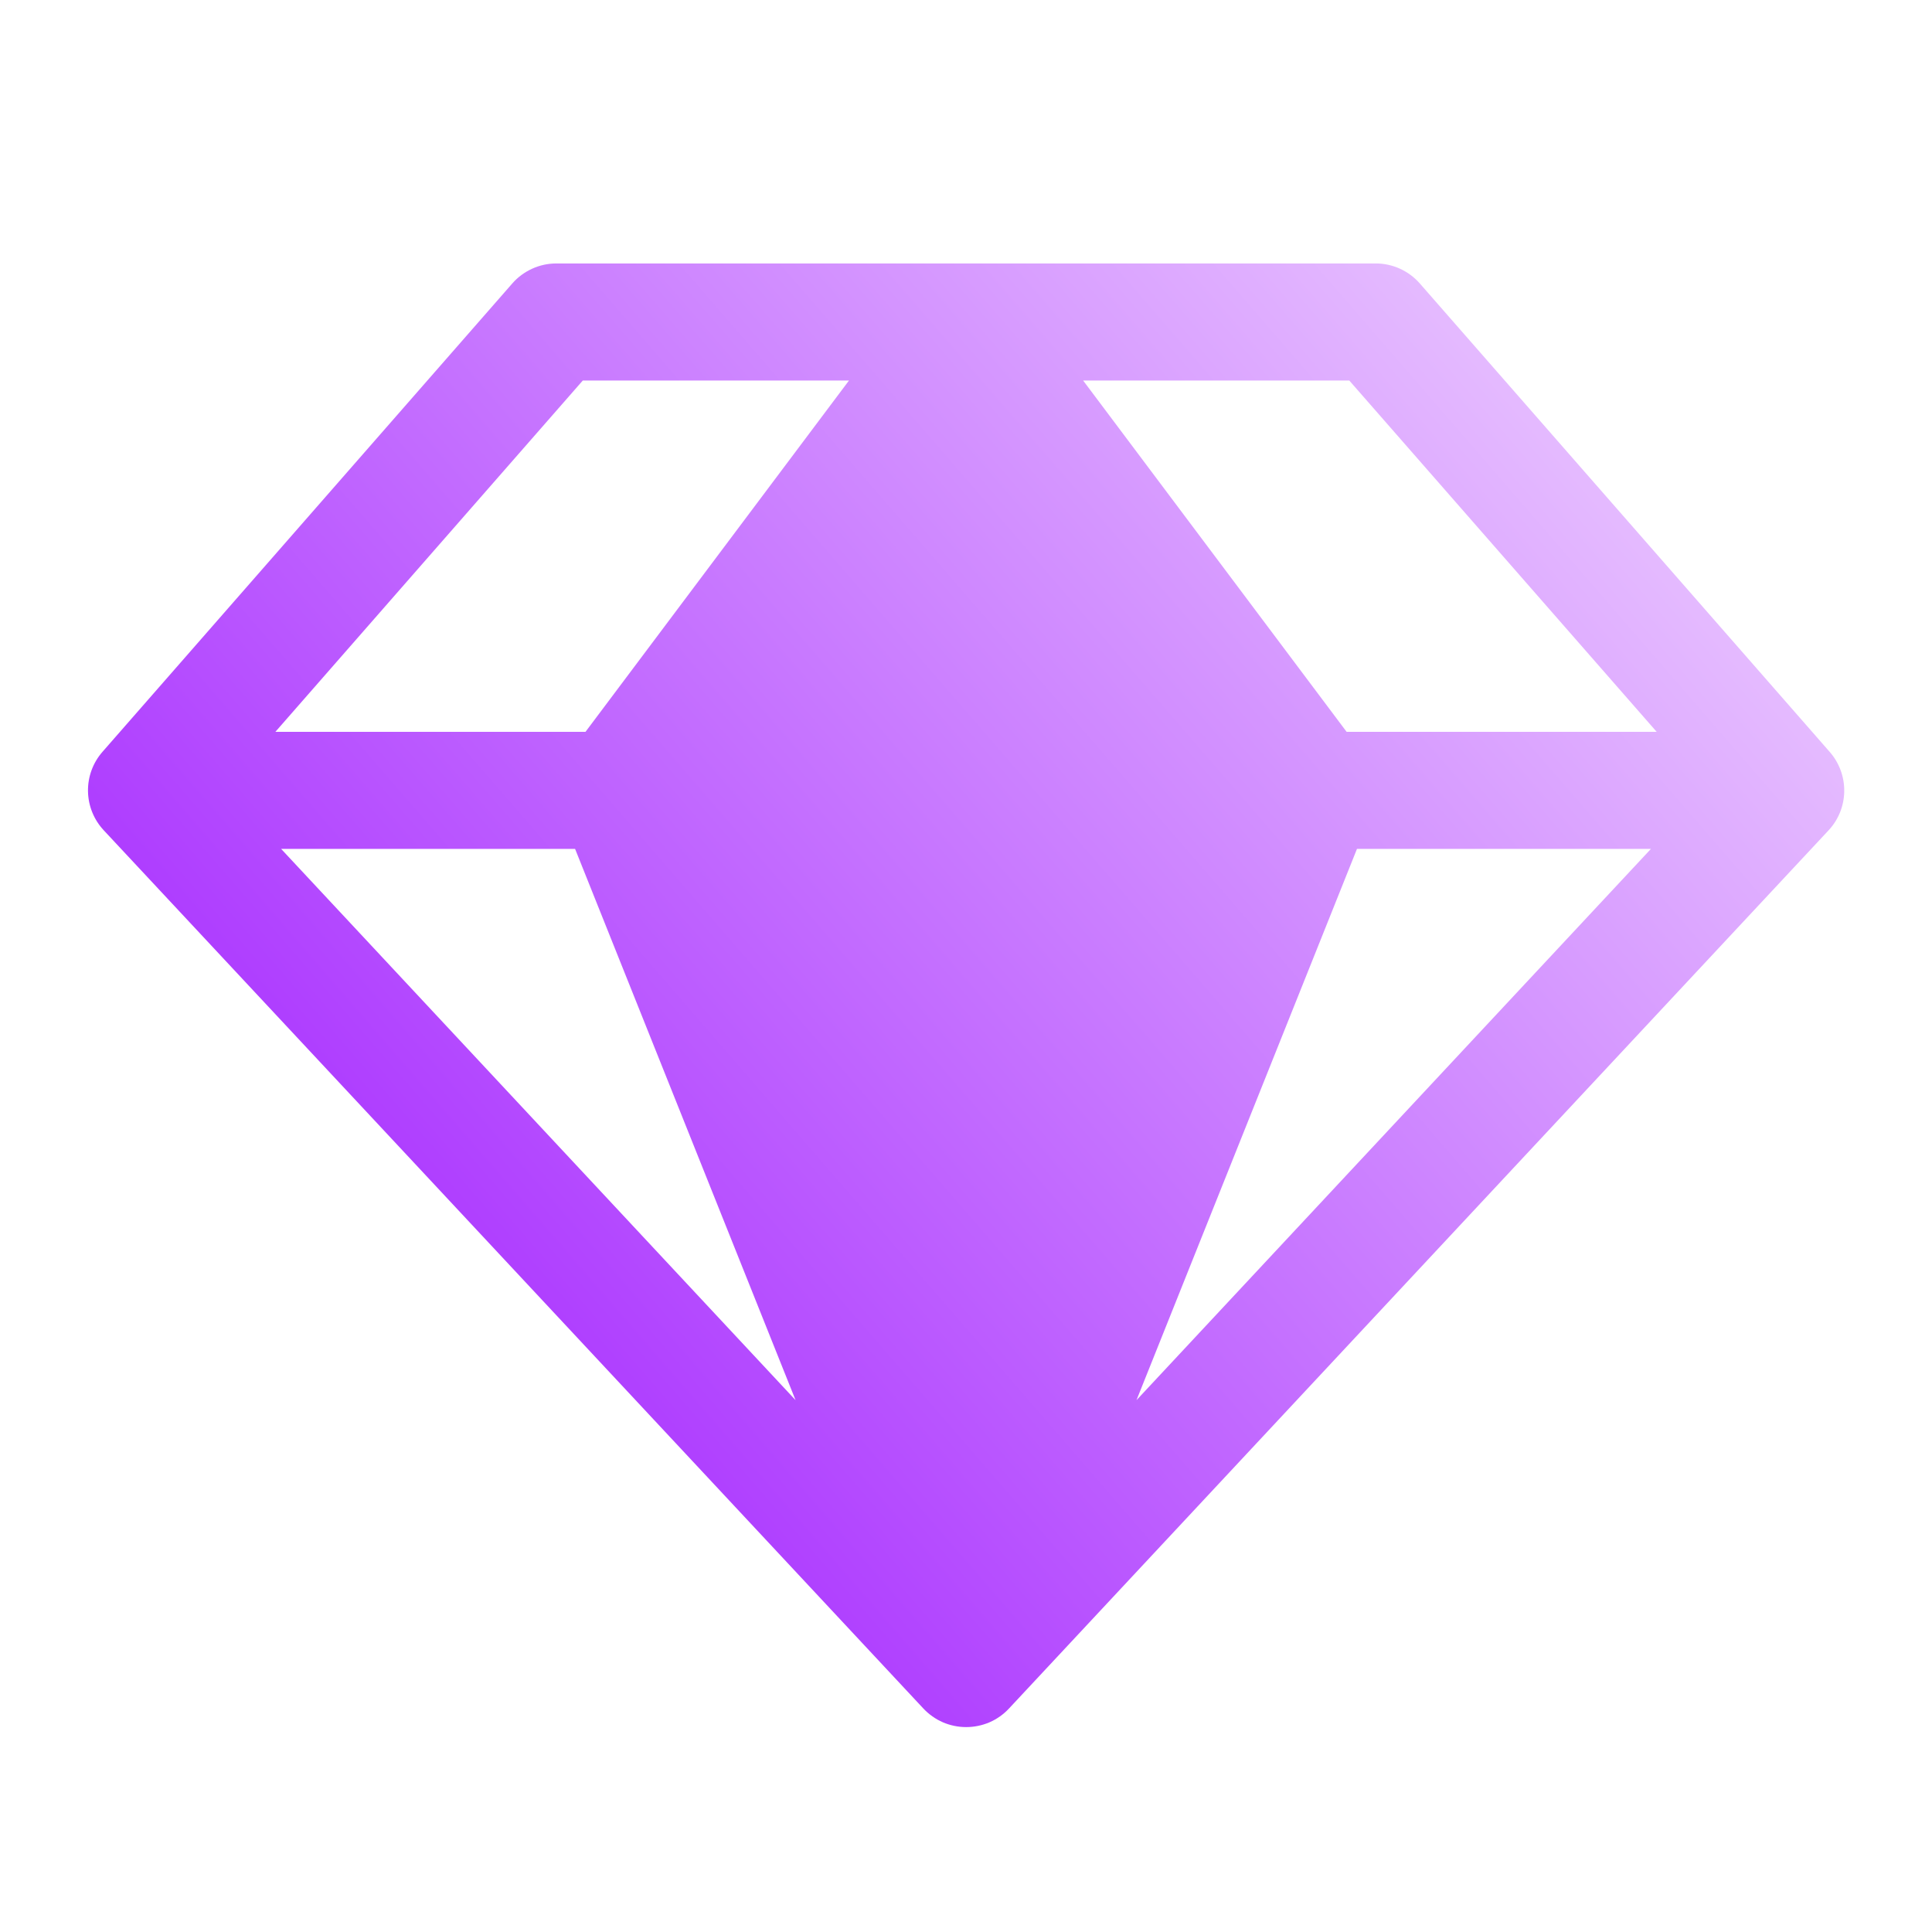 <svg width="33" height="33" viewBox="0 0 33 33" fill="none" xmlns="http://www.w3.org/2000/svg">
<path d="M31.251 12.841L24.251 4.841C24.157 4.734 24.042 4.649 23.913 4.59C23.783 4.531 23.643 4.5 23.501 4.5H9.501C9.359 4.5 9.218 4.531 9.089 4.59C8.96 4.649 8.844 4.734 8.751 4.841L1.751 12.841C1.587 13.028 1.499 13.268 1.503 13.516C1.507 13.764 1.603 14.001 1.772 14.182L15.772 29.183C15.866 29.283 15.979 29.363 16.105 29.418C16.23 29.472 16.366 29.5 16.503 29.5C16.64 29.5 16.776 29.472 16.902 29.418C17.028 29.363 17.141 29.283 17.234 29.183L31.234 14.182C31.403 14.001 31.498 13.763 31.501 13.515C31.504 13.267 31.415 13.027 31.251 12.841ZM28.297 12.5H23.001L18.501 6.5H23.047L28.297 12.5ZM9.823 14.5L13.589 23.916L4.802 14.5H9.823ZM23.178 14.5H28.199L19.412 23.916L23.178 14.5ZM9.954 6.5H14.501L10.001 12.5H4.704L9.954 6.5Z" fill="url(#paint0_linear_130_2)"/>
<defs>
<linearGradient id="paint0_linear_130_2" x1="32" y1="4" x2="2" y2="30" gradientUnits="userSpaceOnUse">
<stop stop-color="#F3DCFF"/>
<stop offset="1" stop-color="#9707FF"/>
</linearGradient>
</defs>
</svg>
